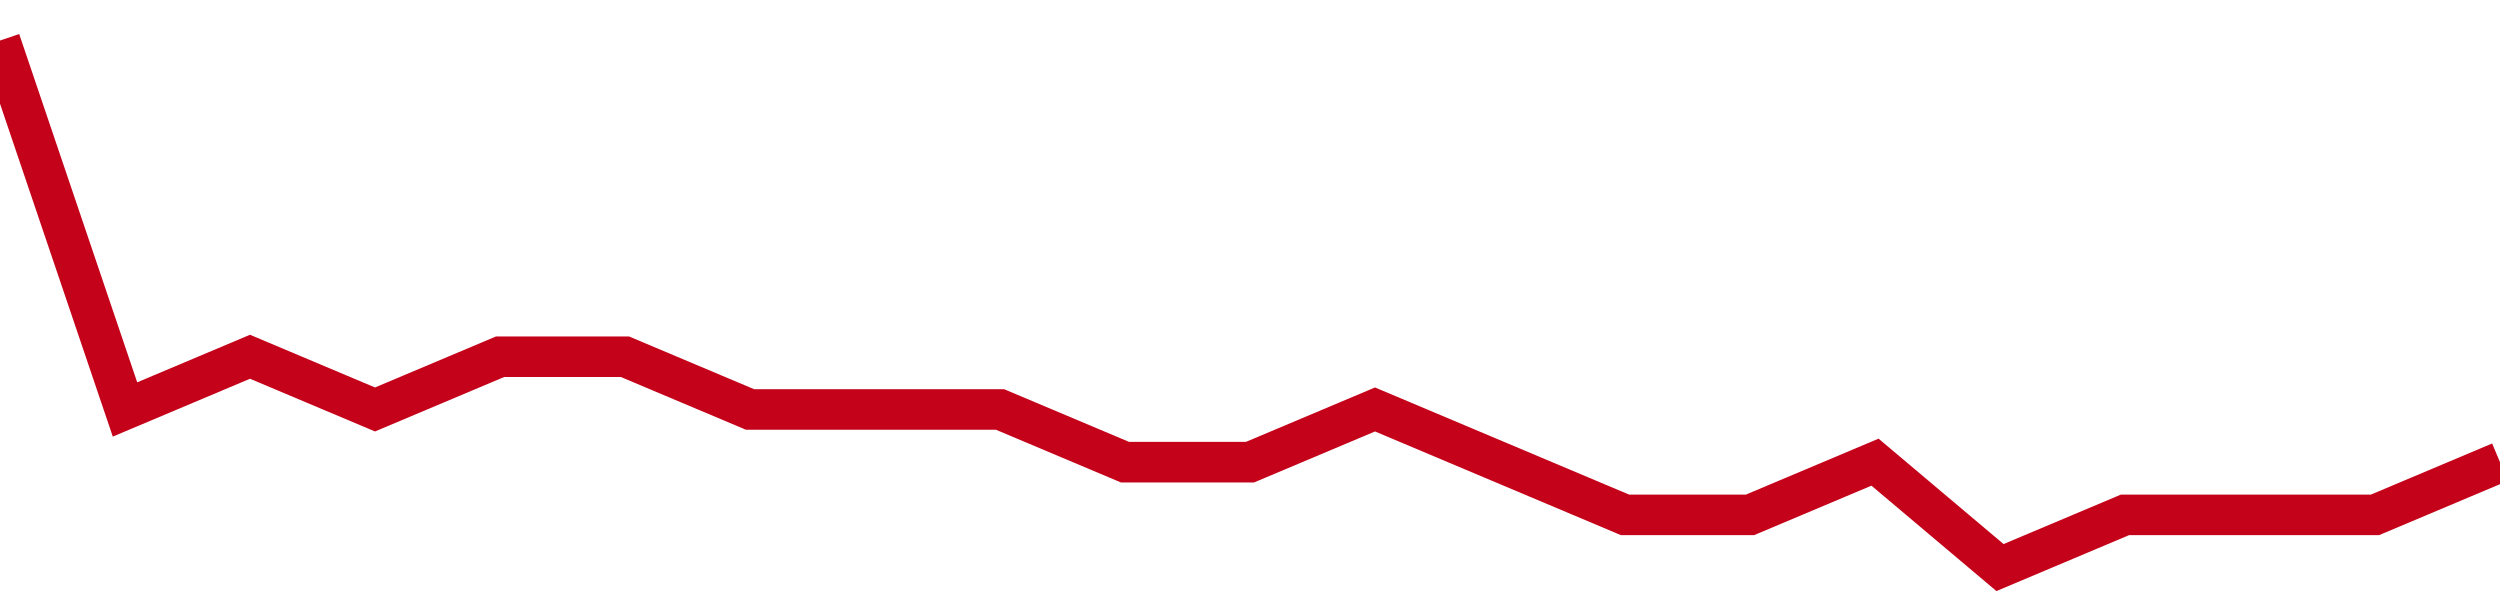<!-- Generated with https://github.com/jxxe/sparkline/ --><svg viewBox="0 0 185 45" class="sparkline" xmlns="http://www.w3.org/2000/svg"><path class="sparkline--fill" d="M 0 3 L 0 3 L 9.25 30.3 L 18.5 26.4 L 27.75 30.3 L 37 26.4 L 46.25 26.4 L 55.5 30.3 L 64.75 30.3 L 74 30.3 L 83.25 34.2 L 92.5 34.2 L 101.75 30.3 L 111 34.2 L 120.25 38.1 L 129.5 38.1 L 138.75 34.2 L 148 42 L 157.25 38.1 L 166.5 38.1 L 175.75 38.1 L 185 34.2 V 45 L 0 45 Z" stroke="none" fill="none" ></path><path class="sparkline--line" d="M 0 3 L 0 3 L 9.25 30.3 L 18.5 26.4 L 27.75 30.3 L 37 26.4 L 46.25 26.4 L 55.5 30.3 L 64.75 30.3 L 74 30.3 L 83.25 34.2 L 92.5 34.2 L 101.75 30.3 L 111 34.2 L 120.25 38.1 L 129.5 38.1 L 138.75 34.2 L 148 42 L 157.25 38.1 L 166.5 38.1 L 175.75 38.1 L 185 34.2" fill="none" stroke-width="3" stroke="#C4021A" ></path></svg>